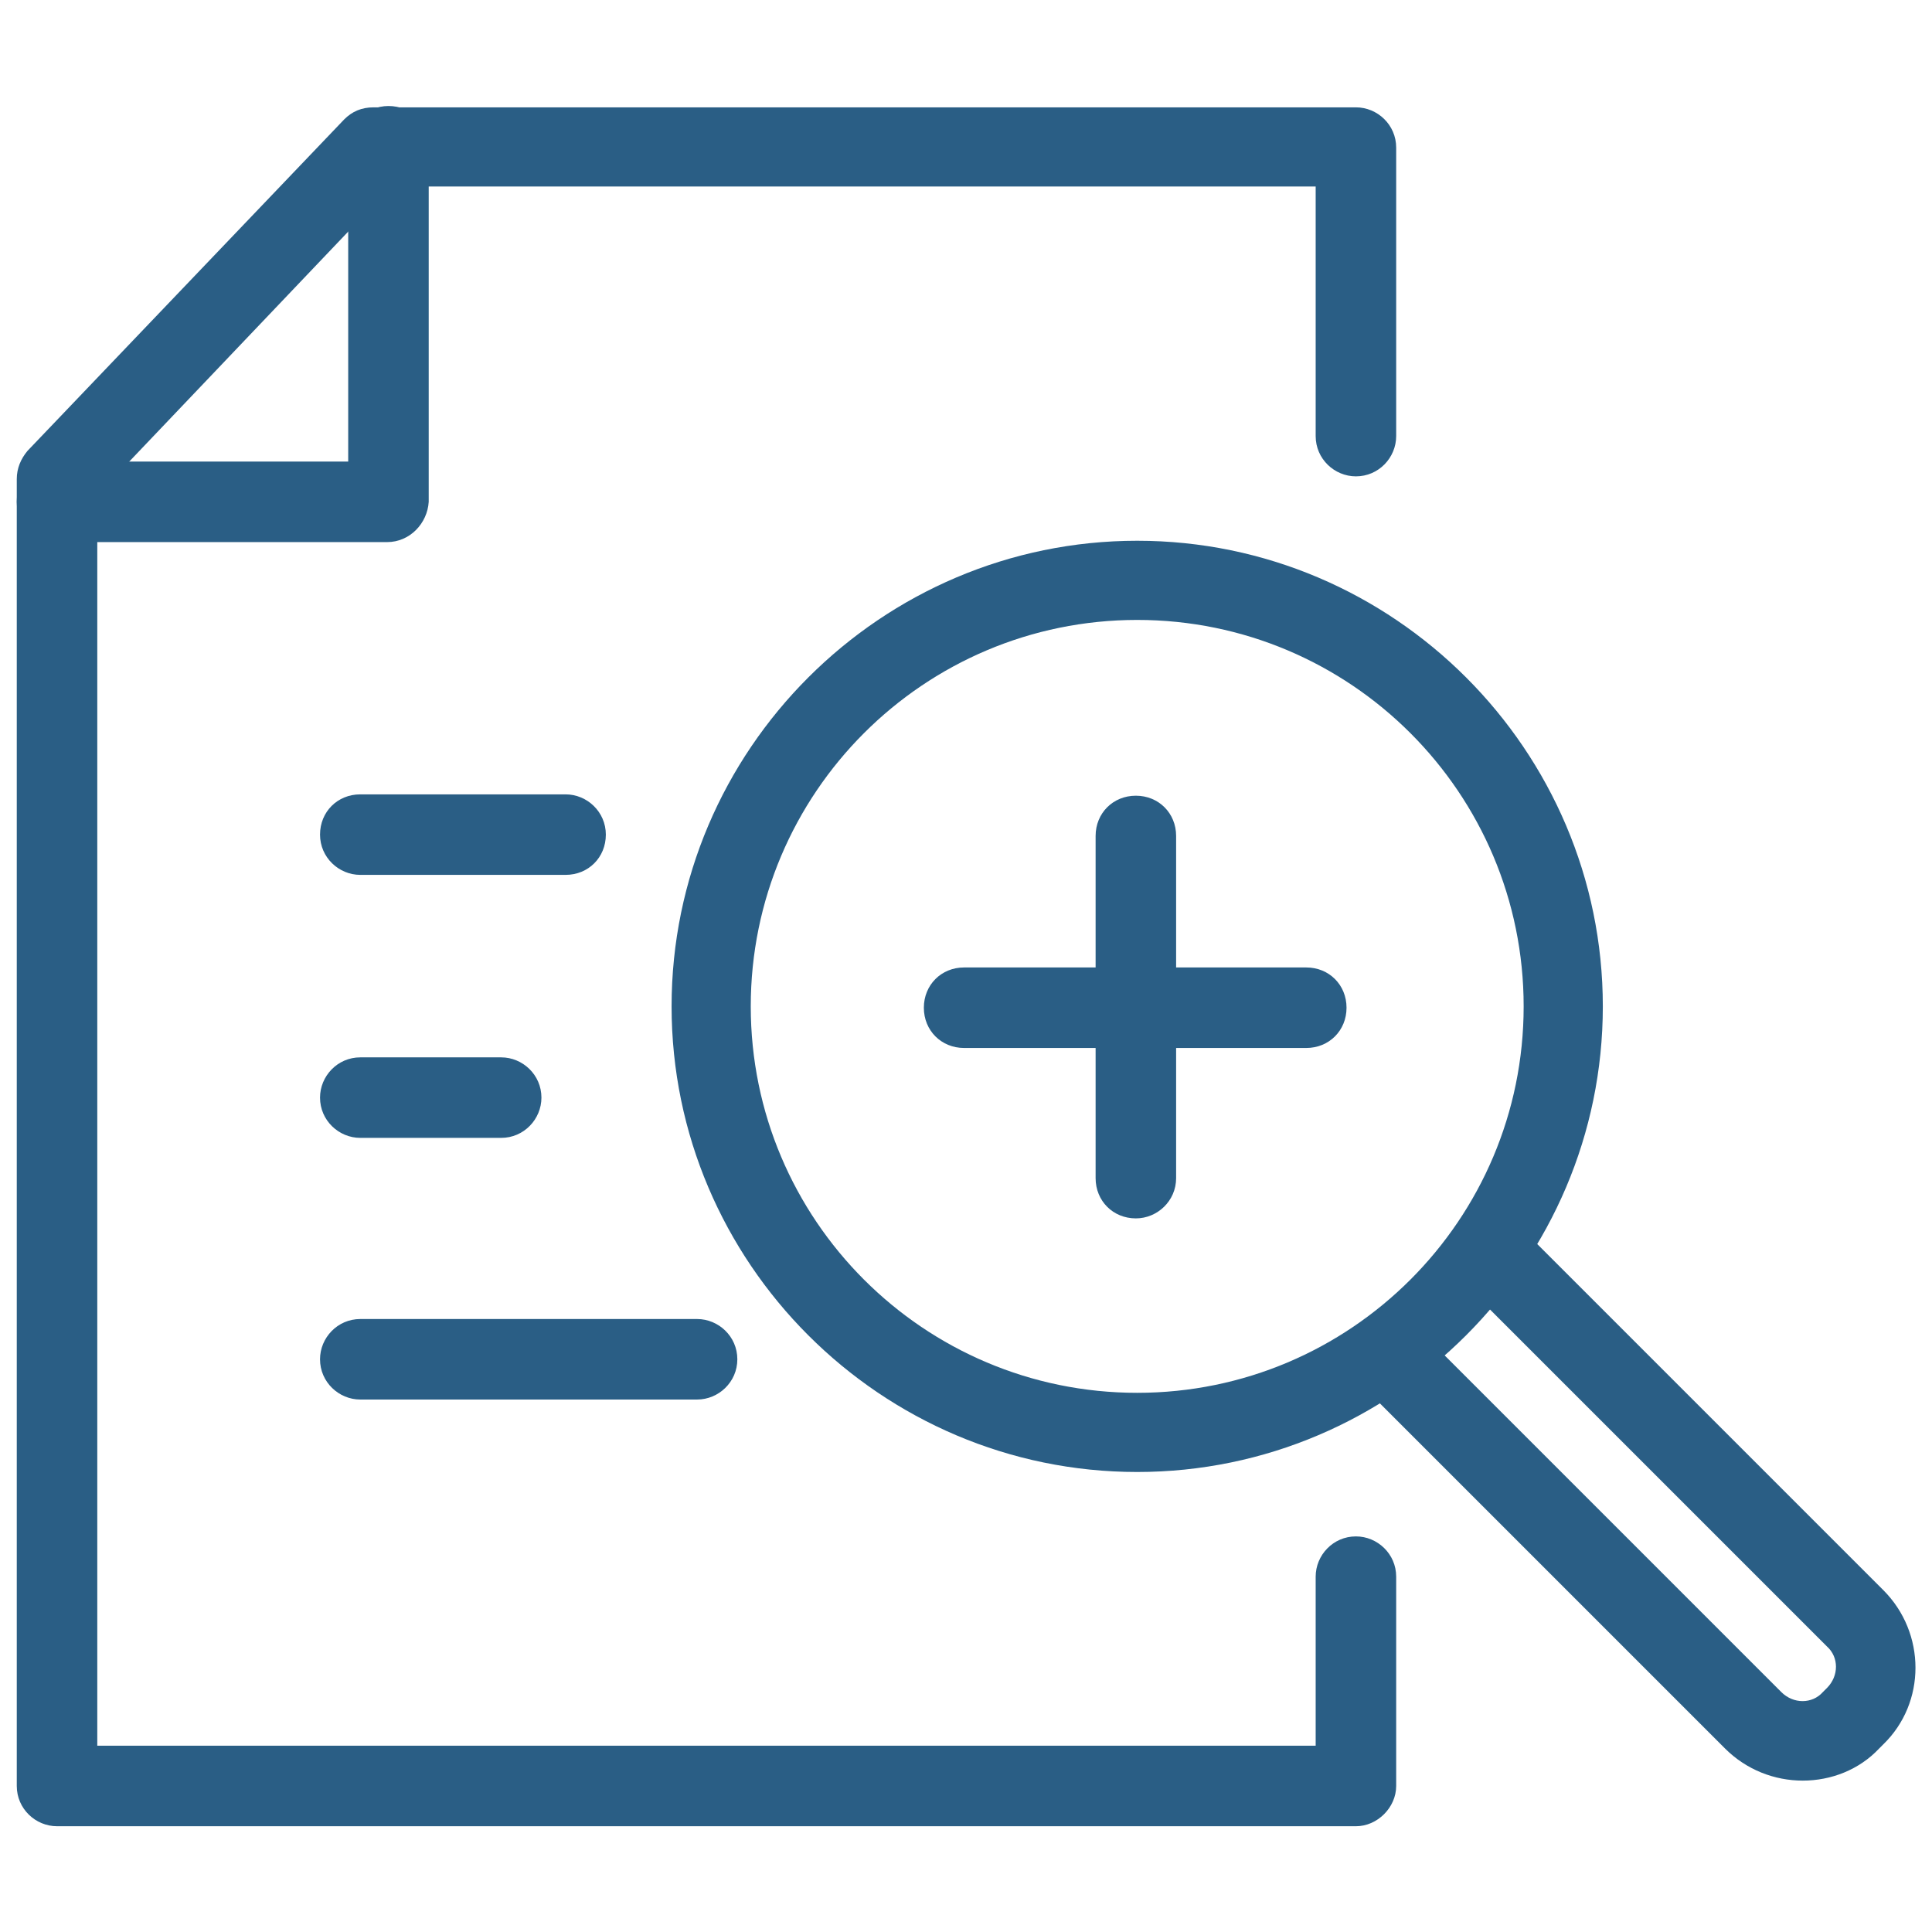 <svg version="1.1" xmlns="http://www.w3.org/2000/svg" xmlns:xlink="http://www.w3.org/1999/xlink" width="144px" height="144px" viewBox="0,0,256,256"><g fill="#2a5e85" fill-rule="nonzero" stroke="none" stroke-width="1" stroke-linecap="butt" stroke-linejoin="miter" stroke-miterlimit="10" stroke-dasharray="" stroke-dashoffset="0" font-family="none" font-weight="none" font-size="none" text-anchor="none" style="mix-blend-mode: normal"><g transform="translate(0.089,0) scale(1.778,1.778)"><g><g><g><g><g><g><g><g><g><g><path d="M101,136.1h-96.8c-1.6,0 -3,-1.3 -3,-3v-97.4c0,-0.8 0.3,-1.5 0.8,-2.1l23.6,-24.7c0.6,-0.6 1.3,-0.9 2.2,-0.9h73.2c1.6,0 3,1.3 3,3v21.5c0,1.6 -1.3,3 -3,3c-1.6,0 -3,-1.3 -3,-3v-18.6h-68.9l-21.9,23v93.2h90.8v-12.6c0,-1.6 1.3,-3 3,-3c1.6,0 3,1.3 3,3v15.6c0,1.6 -1.4,3 -3,3z"></path><path d="M28.8,40.4h-24.6c-1.6,0 -3,-1.3 -3,-3c0,-1.7 1.3,-3 3,-3h21.7v-23.5c0,-1.6 1.3,-3 3,-3c1.7,0 3,1.3 3,3v26.5c-0.1,1.6 -1.4,3 -3.1,3z"></path></g></g></g></g></g></g></g><path d="M37.3,84.8h-10.5c-1.6,0 -3,-1.3 -3,-3c0,-1.6 1.3,-3 3,-3h10.5c1.6,0 3,1.3 3,3c0,1.6 -1.3,3 -3,3z"></path><path d="M42.1,65.2h-15.3c-1.6,0 -3,-1.3 -3,-3c0,-1.7 1.3,-3 3,-3h15.3c1.6,0 3,1.3 3,3c0,1.7 -1.3,3 -3,3z"></path><path d="M51.9,104.3h-25.1c-1.6,0 -3,-1.3 -3,-3c0,-1.6 1.3,-3 3,-3h25.1c1.6,0 3,1.3 3,3c0,1.7 -1.4,3 -3,3z"></path></g><g><g><g><path d="M84.7,109.7c-19.1,0 -34.7,-15.6 -34.7,-34.7c0,-19.1 15.6,-34.7 34.7,-34.7c19.1,0 34.7,15.6 34.7,34.7c0,19.1 -15.6,34.7 -34.7,34.7zM84.7,46.2c-15.9,0 -28.8,12.9 -28.8,28.8c0,15.9 12.9,28.8 28.8,28.8c15.9,0 28.8,-12.9 28.8,-28.8c0,-15.9 -12.9,-28.8 -28.8,-28.8z"></path><path d="M134.3,132.7c-2.1,0 -4.2,-0.8 -5.8,-2.4l-27.1,-27.1c-1.2,-1.2 -1.2,-3 0,-4.2c1.2,-1.2 3,-1.2 4.2,0l27.1,27.1c0.9,0.9 2.3,0.9 3.1,0l0.3,-0.3c0.9,-0.9 0.9,-2.3 0,-3.1l-27.1,-27.1c-1.2,-1.2 -1.2,-3 0,-4.2c1.2,-1.2 3,-1.2 4.2,0l27.1,27.1c3.2,3.2 3.2,8.4 0,11.5l-0.3,0.3c-1.5,1.6 -3.6,2.4 -5.7,2.4z"></path></g></g></g></g><g><path d="M97.3,78.1h-25.5c-1.7,0 -3,-1.3 -3,-3c0,-1.7 1.3,-3 3,-3h25.5c1.7,0 3,1.3 3,3c0,1.7 -1.3,3 -3,3z"></path><path d="M84.6,90.8v0c-1.7,0 -3,-1.3 -3,-3v-25.5c0,-1.7 1.3,-3 3,-3v0c1.7,0 3,1.3 3,3v25.5c0,1.7 -1.4,3 -3,3z"></path></g></g></g></g></svg>